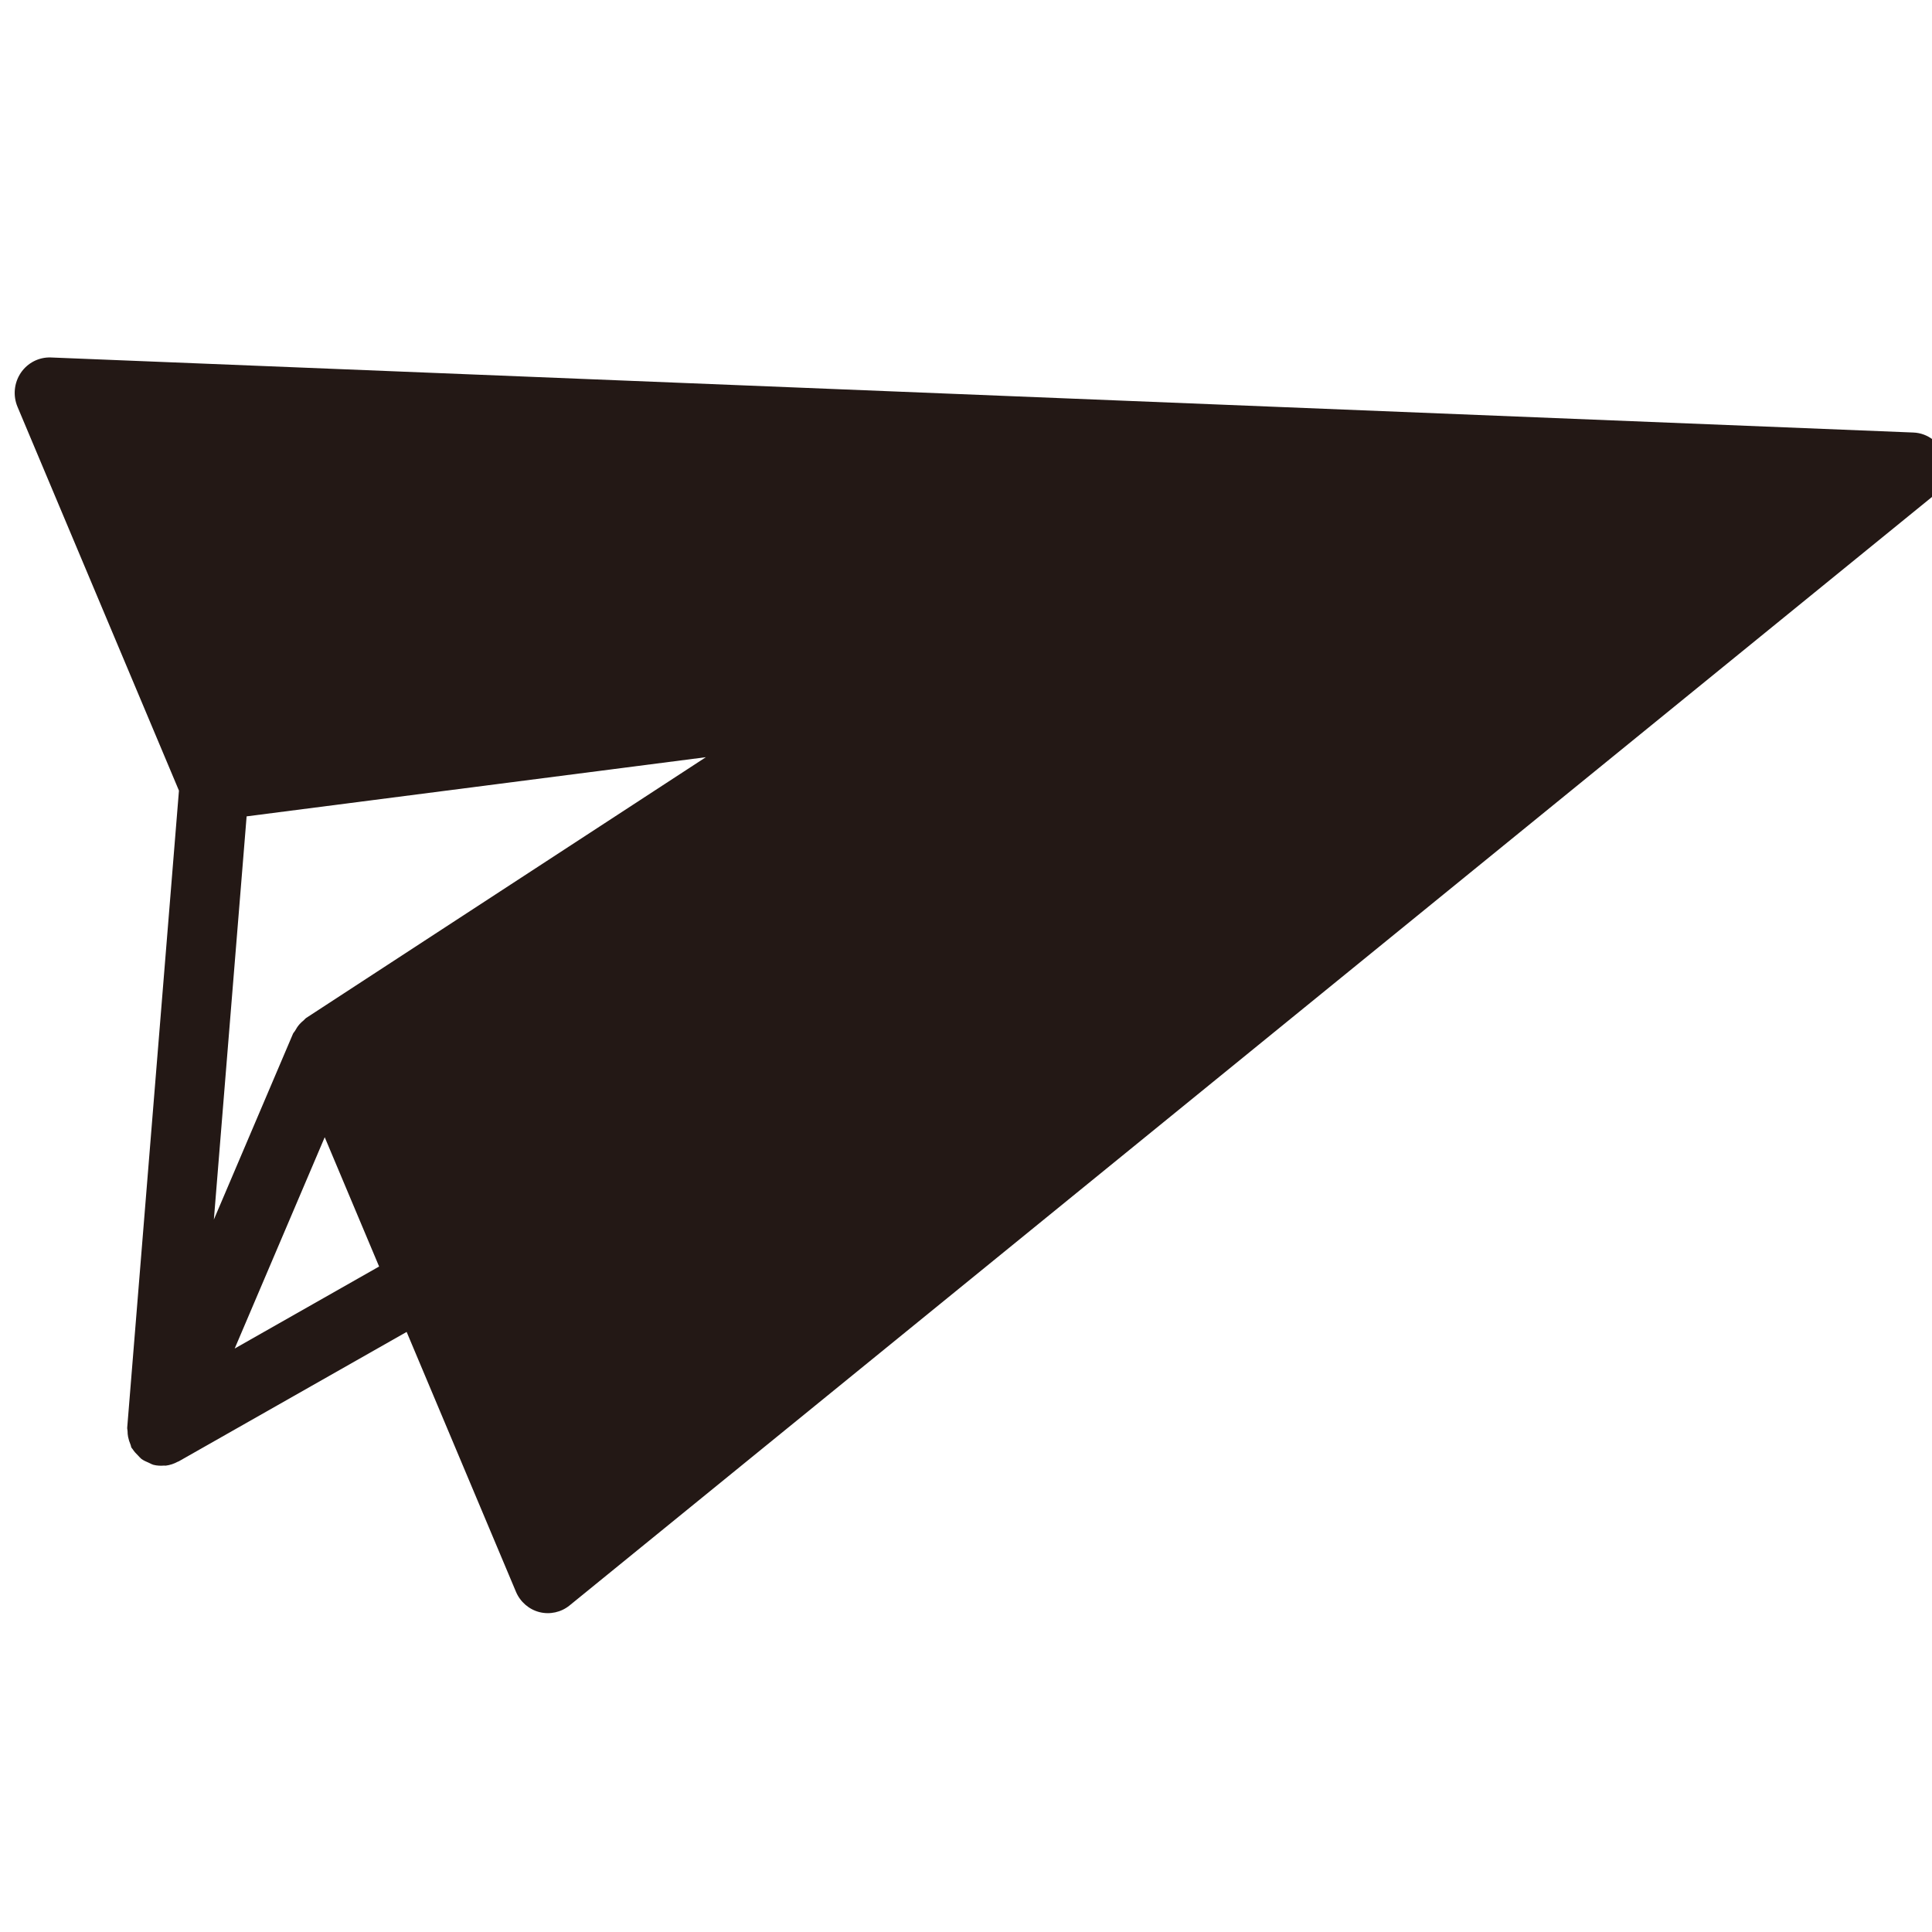 <svg width="40" height="40" viewBox="0 0 40 40" fill="none" xmlns="http://www.w3.org/2000/svg">
<g clip-path="url(#clip0_17_34374)">
<path d="M3.705 16.369L2.634 29.555C2.631 29.581 2.641 29.605 2.641 29.63C2.641 29.67 2.644 29.708 2.652 29.748C2.663 29.804 2.679 29.854 2.701 29.906C2.711 29.928 2.711 29.952 2.722 29.973C2.729 29.985 2.739 29.992 2.746 30.003C2.778 30.053 2.817 30.096 2.86 30.137C2.882 30.159 2.902 30.185 2.927 30.205C2.973 30.239 3.027 30.262 3.081 30.285C3.11 30.296 3.135 30.315 3.165 30.323C3.169 30.324 3.172 30.326 3.175 30.327C3.251 30.347 3.328 30.349 3.403 30.343C3.412 30.343 3.42 30.346 3.429 30.345C3.519 30.334 3.604 30.305 3.683 30.262C3.688 30.26 3.694 30.26 3.7 30.256L8.419 27.576L10.682 32.955C10.77 33.165 10.952 33.322 11.168 33.377C11.385 33.432 11.617 33.381 11.791 33.24L40.034 10.261C40.268 10.07 40.363 9.749 40.268 9.459C40.175 9.168 39.913 8.966 39.614 8.955L1.053 7.401C0.805 7.392 0.571 7.512 0.431 7.719C0.291 7.927 0.265 8.192 0.363 8.424L3.705 16.369ZM6.2 21.207C6.163 21.249 6.133 21.296 6.107 21.344C6.095 21.365 6.077 21.379 6.067 21.401L4.428 25.249L5.106 16.902L14.614 15.677L6.34 21.075C6.318 21.089 6.305 21.111 6.285 21.127C6.254 21.151 6.227 21.177 6.2 21.207ZM4.859 27.92L6.723 23.545L7.849 26.222L4.859 27.92Z" fill="#231815"/>
</g>
<defs>
<clipPath id="clip0_17_34374">
<rect width="40" height="40" fill="white"/>
</clipPath>
</defs>
</svg>
